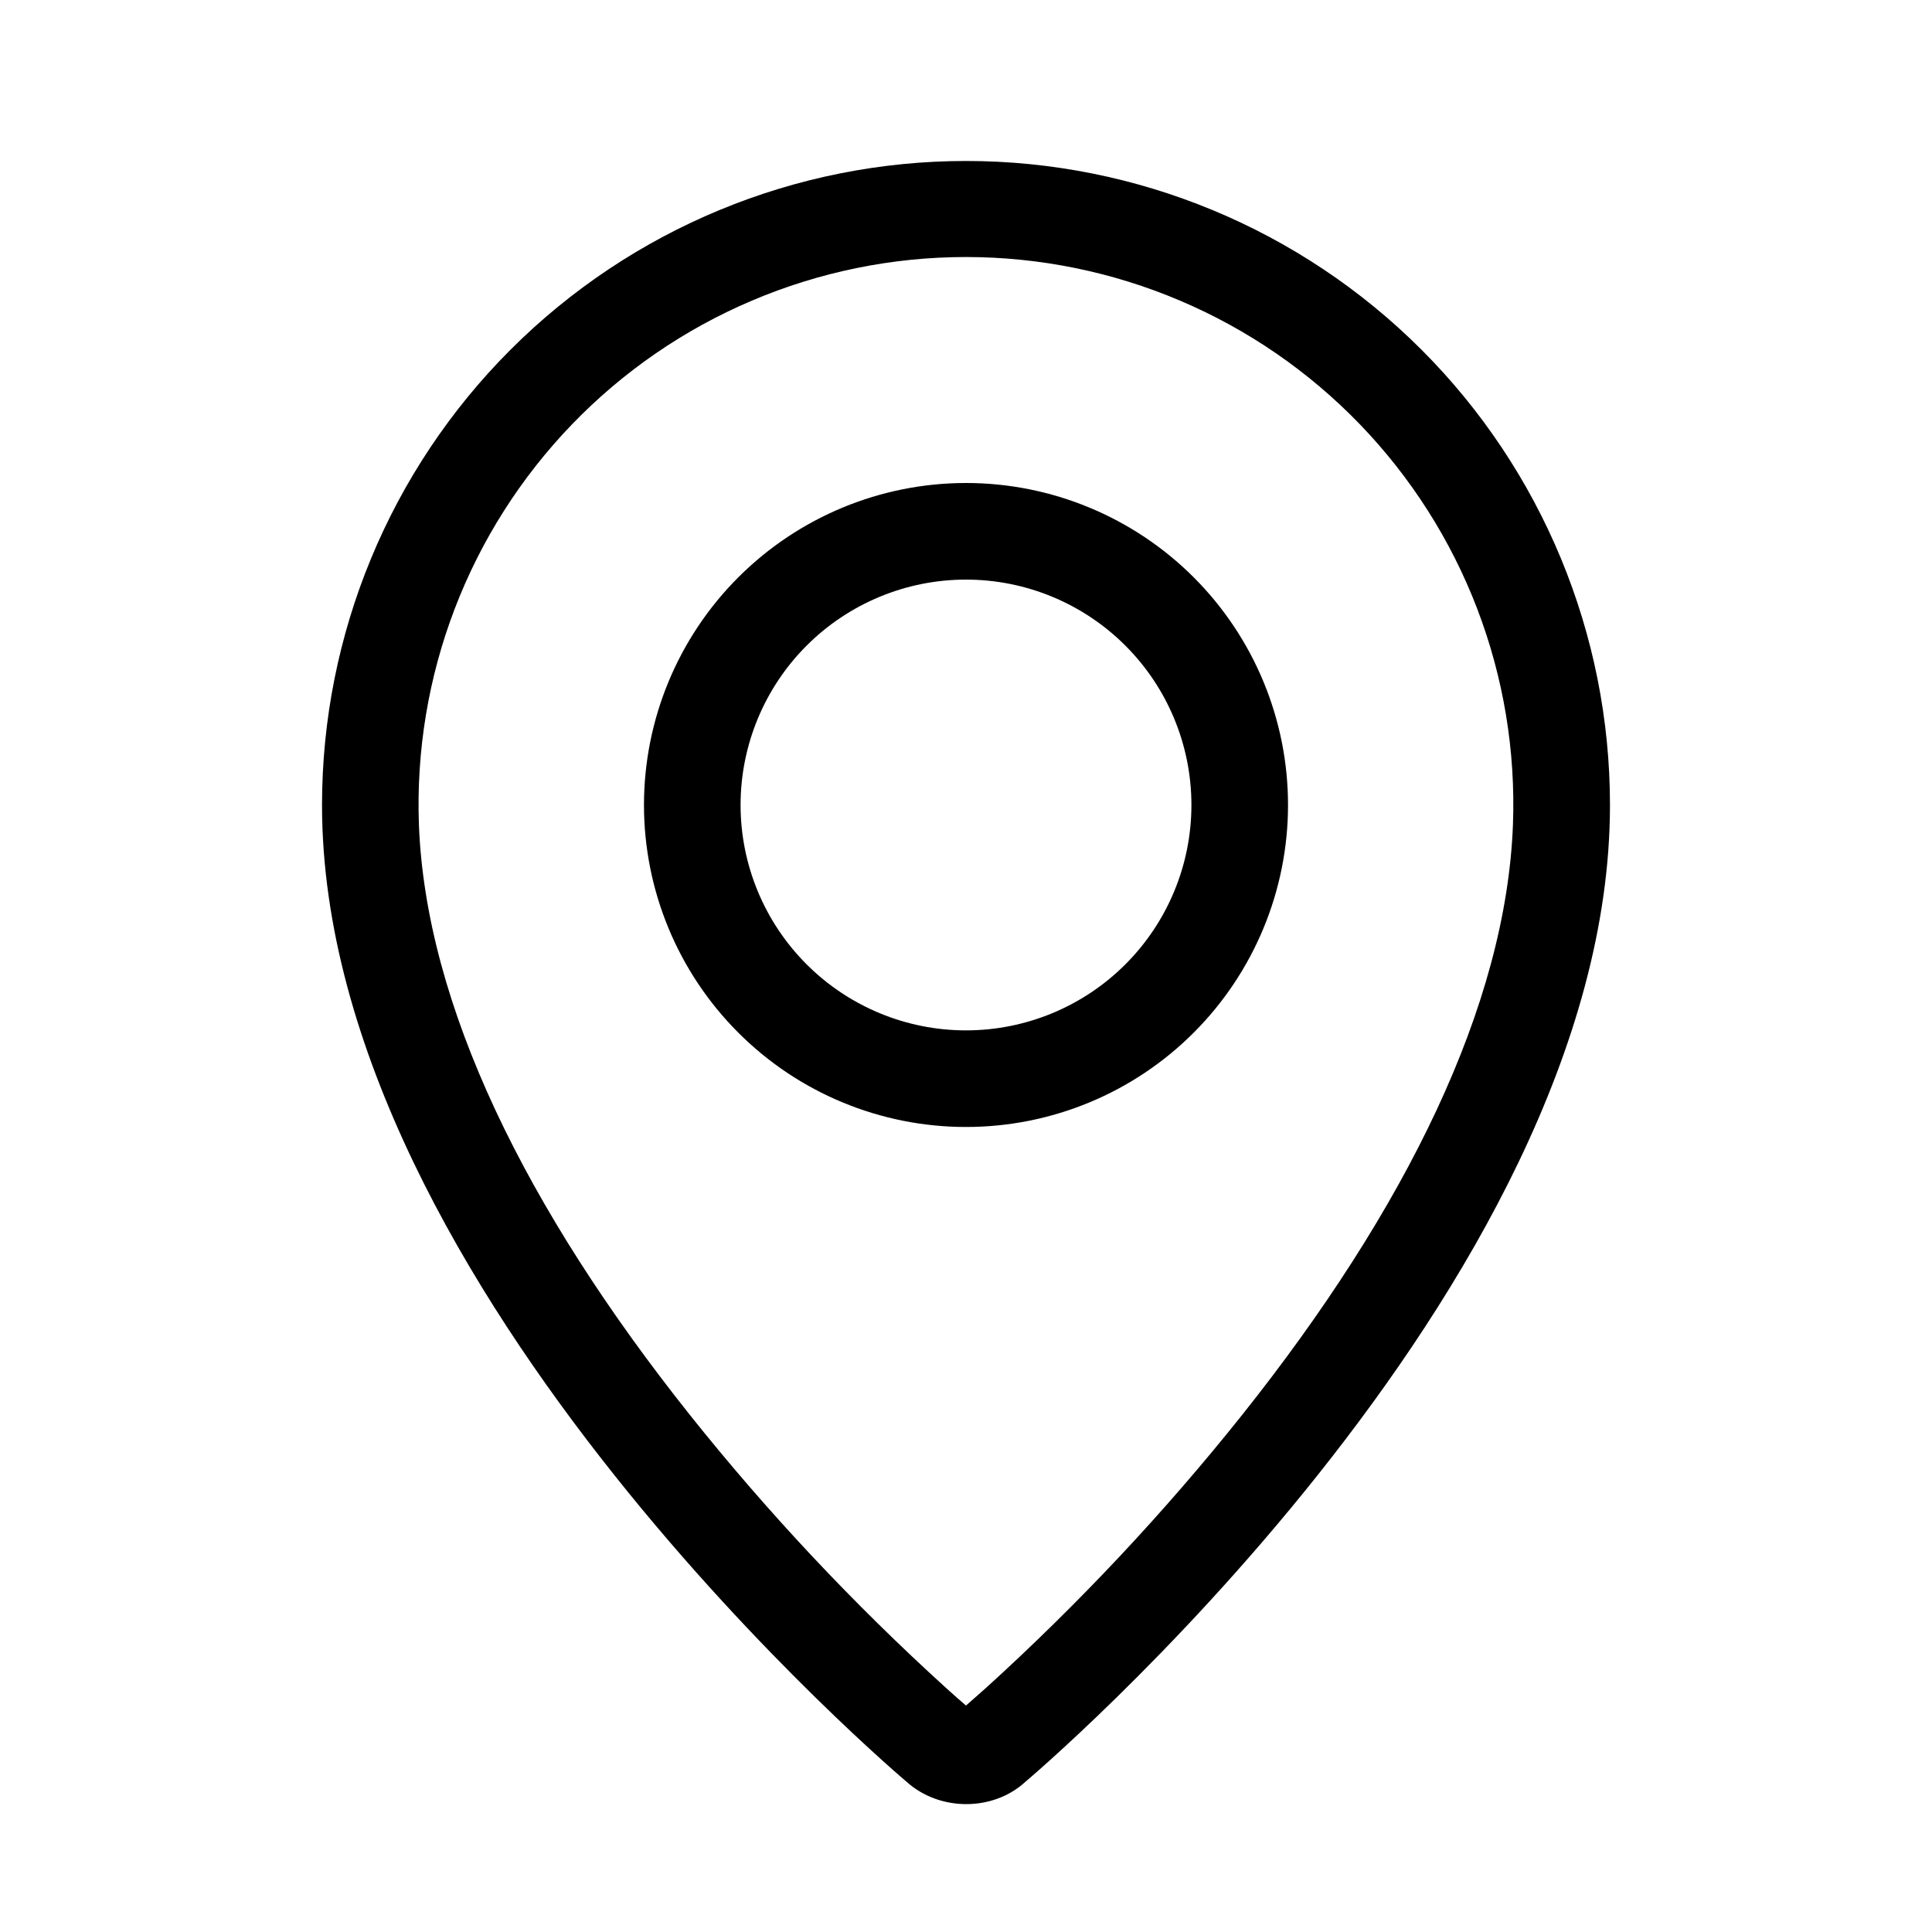 <svg width="28" height="28" viewBox="0 0 28 28" fill="none" xmlns="http://www.w3.org/2000/svg">
<path fill-rule="evenodd" clip-rule="evenodd" d="M14.288 24.464C15.63 23.246 16.872 21.923 18.002 20.506C20.382 17.516 21.829 14.568 21.927 11.947C21.966 10.881 21.79 9.819 21.409 8.823C21.028 7.827 20.45 6.919 19.71 6.151C18.97 5.384 18.083 4.773 17.102 4.357C16.121 3.94 15.066 3.725 13.999 3.725C12.933 3.725 11.878 3.94 10.897 4.357C9.916 4.773 9.029 5.384 8.289 6.151C7.549 6.919 6.971 7.827 6.59 8.823C6.209 9.819 6.033 10.881 6.071 11.947C6.17 14.568 7.619 17.516 9.998 20.506C11.128 21.923 12.37 23.246 13.712 24.464C13.841 24.581 13.937 24.665 14 24.718L14.288 24.464ZM13.139 25.823C13.139 25.823 4.667 18.688 4.667 11.667C4.667 9.191 5.65 6.817 7.4 5.067C9.151 3.317 11.525 2.333 14 2.333C16.475 2.333 18.849 3.317 20.6 5.067C22.35 6.817 23.333 9.191 23.333 11.667C23.333 18.688 14.861 25.823 14.861 25.823C14.39 26.257 13.614 26.252 13.139 25.823ZM14 14.933C14.866 14.933 15.697 14.589 16.31 13.976C16.922 13.364 17.267 12.533 17.267 11.667C17.267 10.8 16.922 9.969 16.31 9.357C15.697 8.744 14.866 8.4 14 8.4C13.134 8.4 12.303 8.744 11.69 9.357C11.078 9.969 10.733 10.8 10.733 11.667C10.733 12.533 11.078 13.364 11.69 13.976C12.303 14.589 13.134 14.933 14 14.933ZM14 16.333C12.762 16.333 11.575 15.842 10.7 14.966C9.825 14.091 9.333 12.904 9.333 11.667C9.333 10.429 9.825 9.242 10.7 8.367C11.575 7.492 12.762 7 14 7C15.238 7 16.425 7.492 17.3 8.367C18.175 9.242 18.667 10.429 18.667 11.667C18.667 12.904 18.175 14.091 17.3 14.966C16.425 15.842 15.238 16.333 14 16.333Z" fill="black"/>
</svg>
